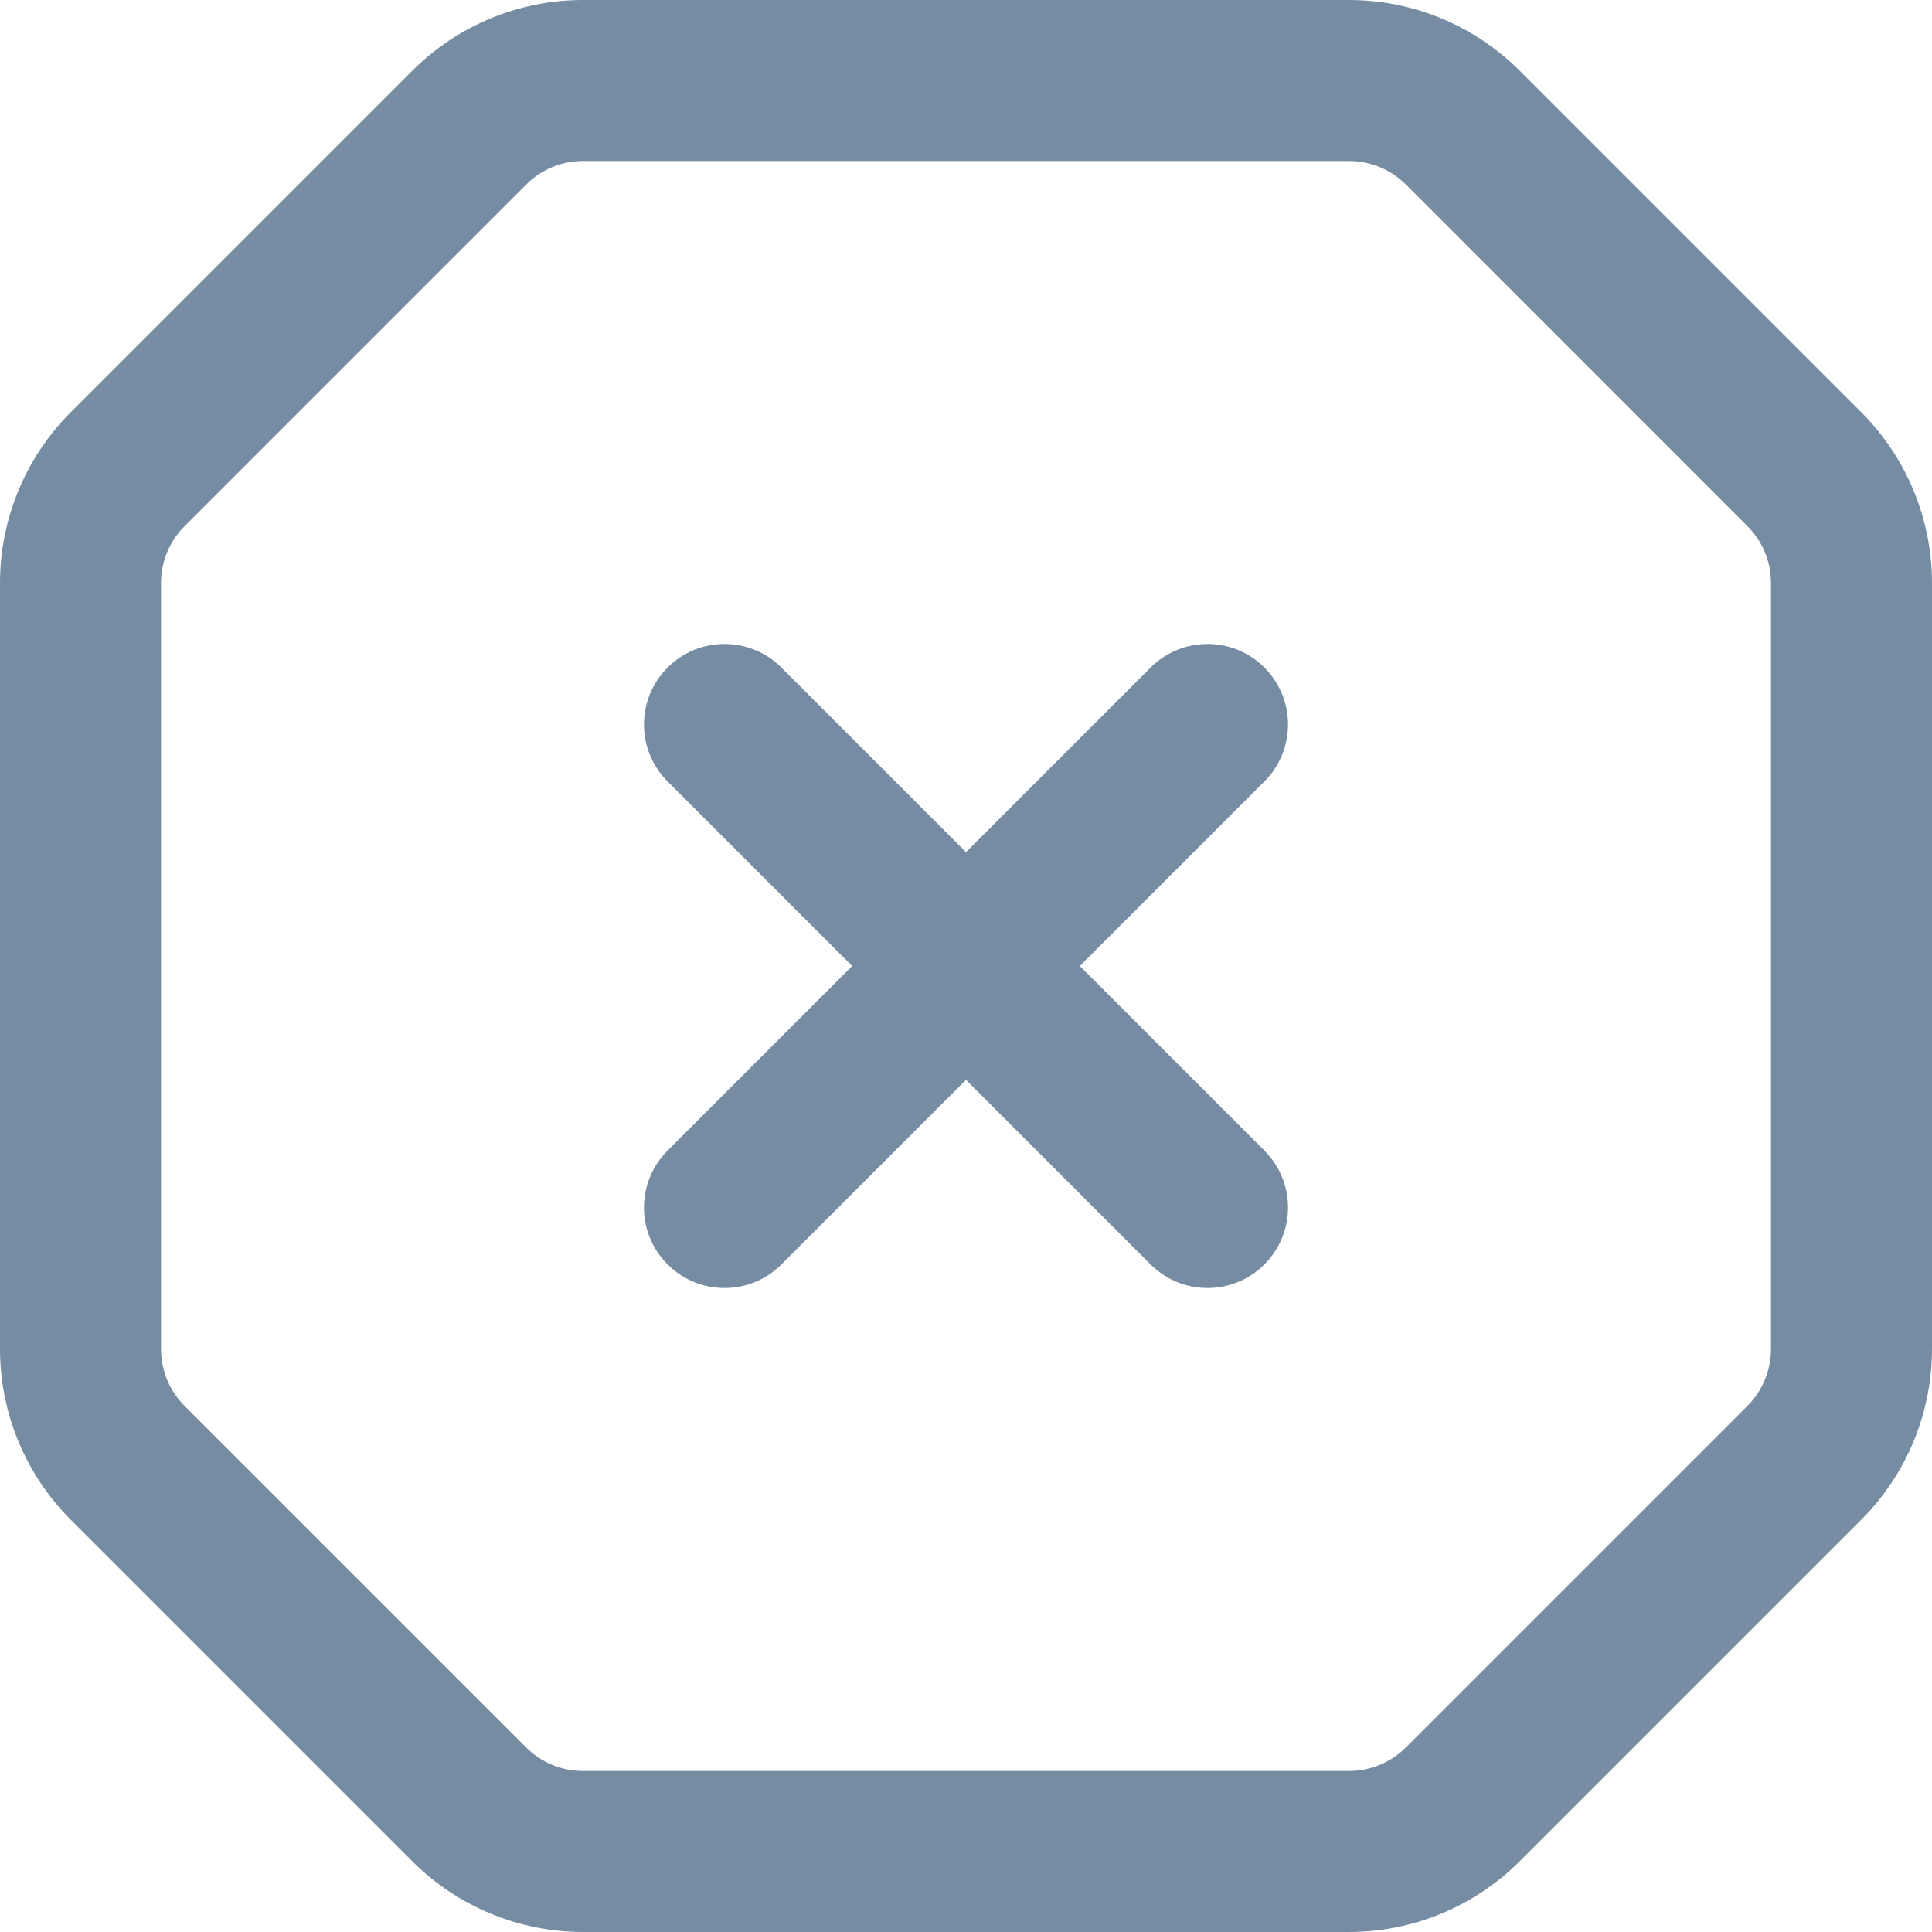 <?xml version="1.0" encoding="utf-8"?><!-- Uploaded to: SVG Repo, www.svgrepo.com, Generator: SVG Repo Mixer Tools -->
<svg width="800px" height="800px" viewBox="0 0 24 24" id="meteor-icon-kit__regular-times-hexagon" fill="none" xmlns="http://www.w3.org/2000/svg"><path fill-rule="evenodd" clip-rule="evenodd" d="M10.586 12L8.293 9.707C7.902 9.317 7.902 8.683 8.293 8.293C8.683 7.902 9.317 7.902 9.707 8.293L12 10.586L14.293 8.293C14.683 7.902 15.317 7.902 15.707 8.293C16.098 8.683 16.098 9.317 15.707 9.707L13.414 12L15.707 14.293C16.098 14.683 16.098 15.317 15.707 15.707C15.317 16.098 14.683 16.098 14.293 15.707L12 13.414L9.707 15.707C9.317 16.098 8.683 16.098 8.293 15.707C7.902 15.317 7.902 14.683 8.293 14.293L10.586 12ZM7.243 0H16.757C17.553 0 18.316 0.316 18.879 0.879L23.121 5.121C23.684 5.684 24 6.447 24 7.243V16.757C24 17.553 23.684 18.316 23.121 18.879L18.879 23.121C18.316 23.684 17.553 24 16.757 24H7.243C6.447 24 5.684 23.684 5.121 23.121L0.879 18.879C0.316 18.316 0 17.553 0 16.757V7.243C0 6.447 0.316 5.684 0.879 5.121L5.121 0.879C5.684 0.316 6.447 0 7.243 0ZM7.243 2C6.977 2 6.723 2.105 6.536 2.293L2.293 6.536C2.105 6.723 2 6.977 2 7.243V16.757C2 17.023 2.105 17.277 2.293 17.465L6.536 21.707C6.723 21.895 6.977 22 7.243 22H16.757C17.023 22 17.277 21.895 17.465 21.707L21.707 17.465C21.895 17.277 22 17.023 22 16.757V7.243C22 6.977 21.895 6.723 21.707 6.536L17.465 2.293C17.277 2.105 17.023 2 16.757 2H7.243Z" fill="#758CA3"/></svg>